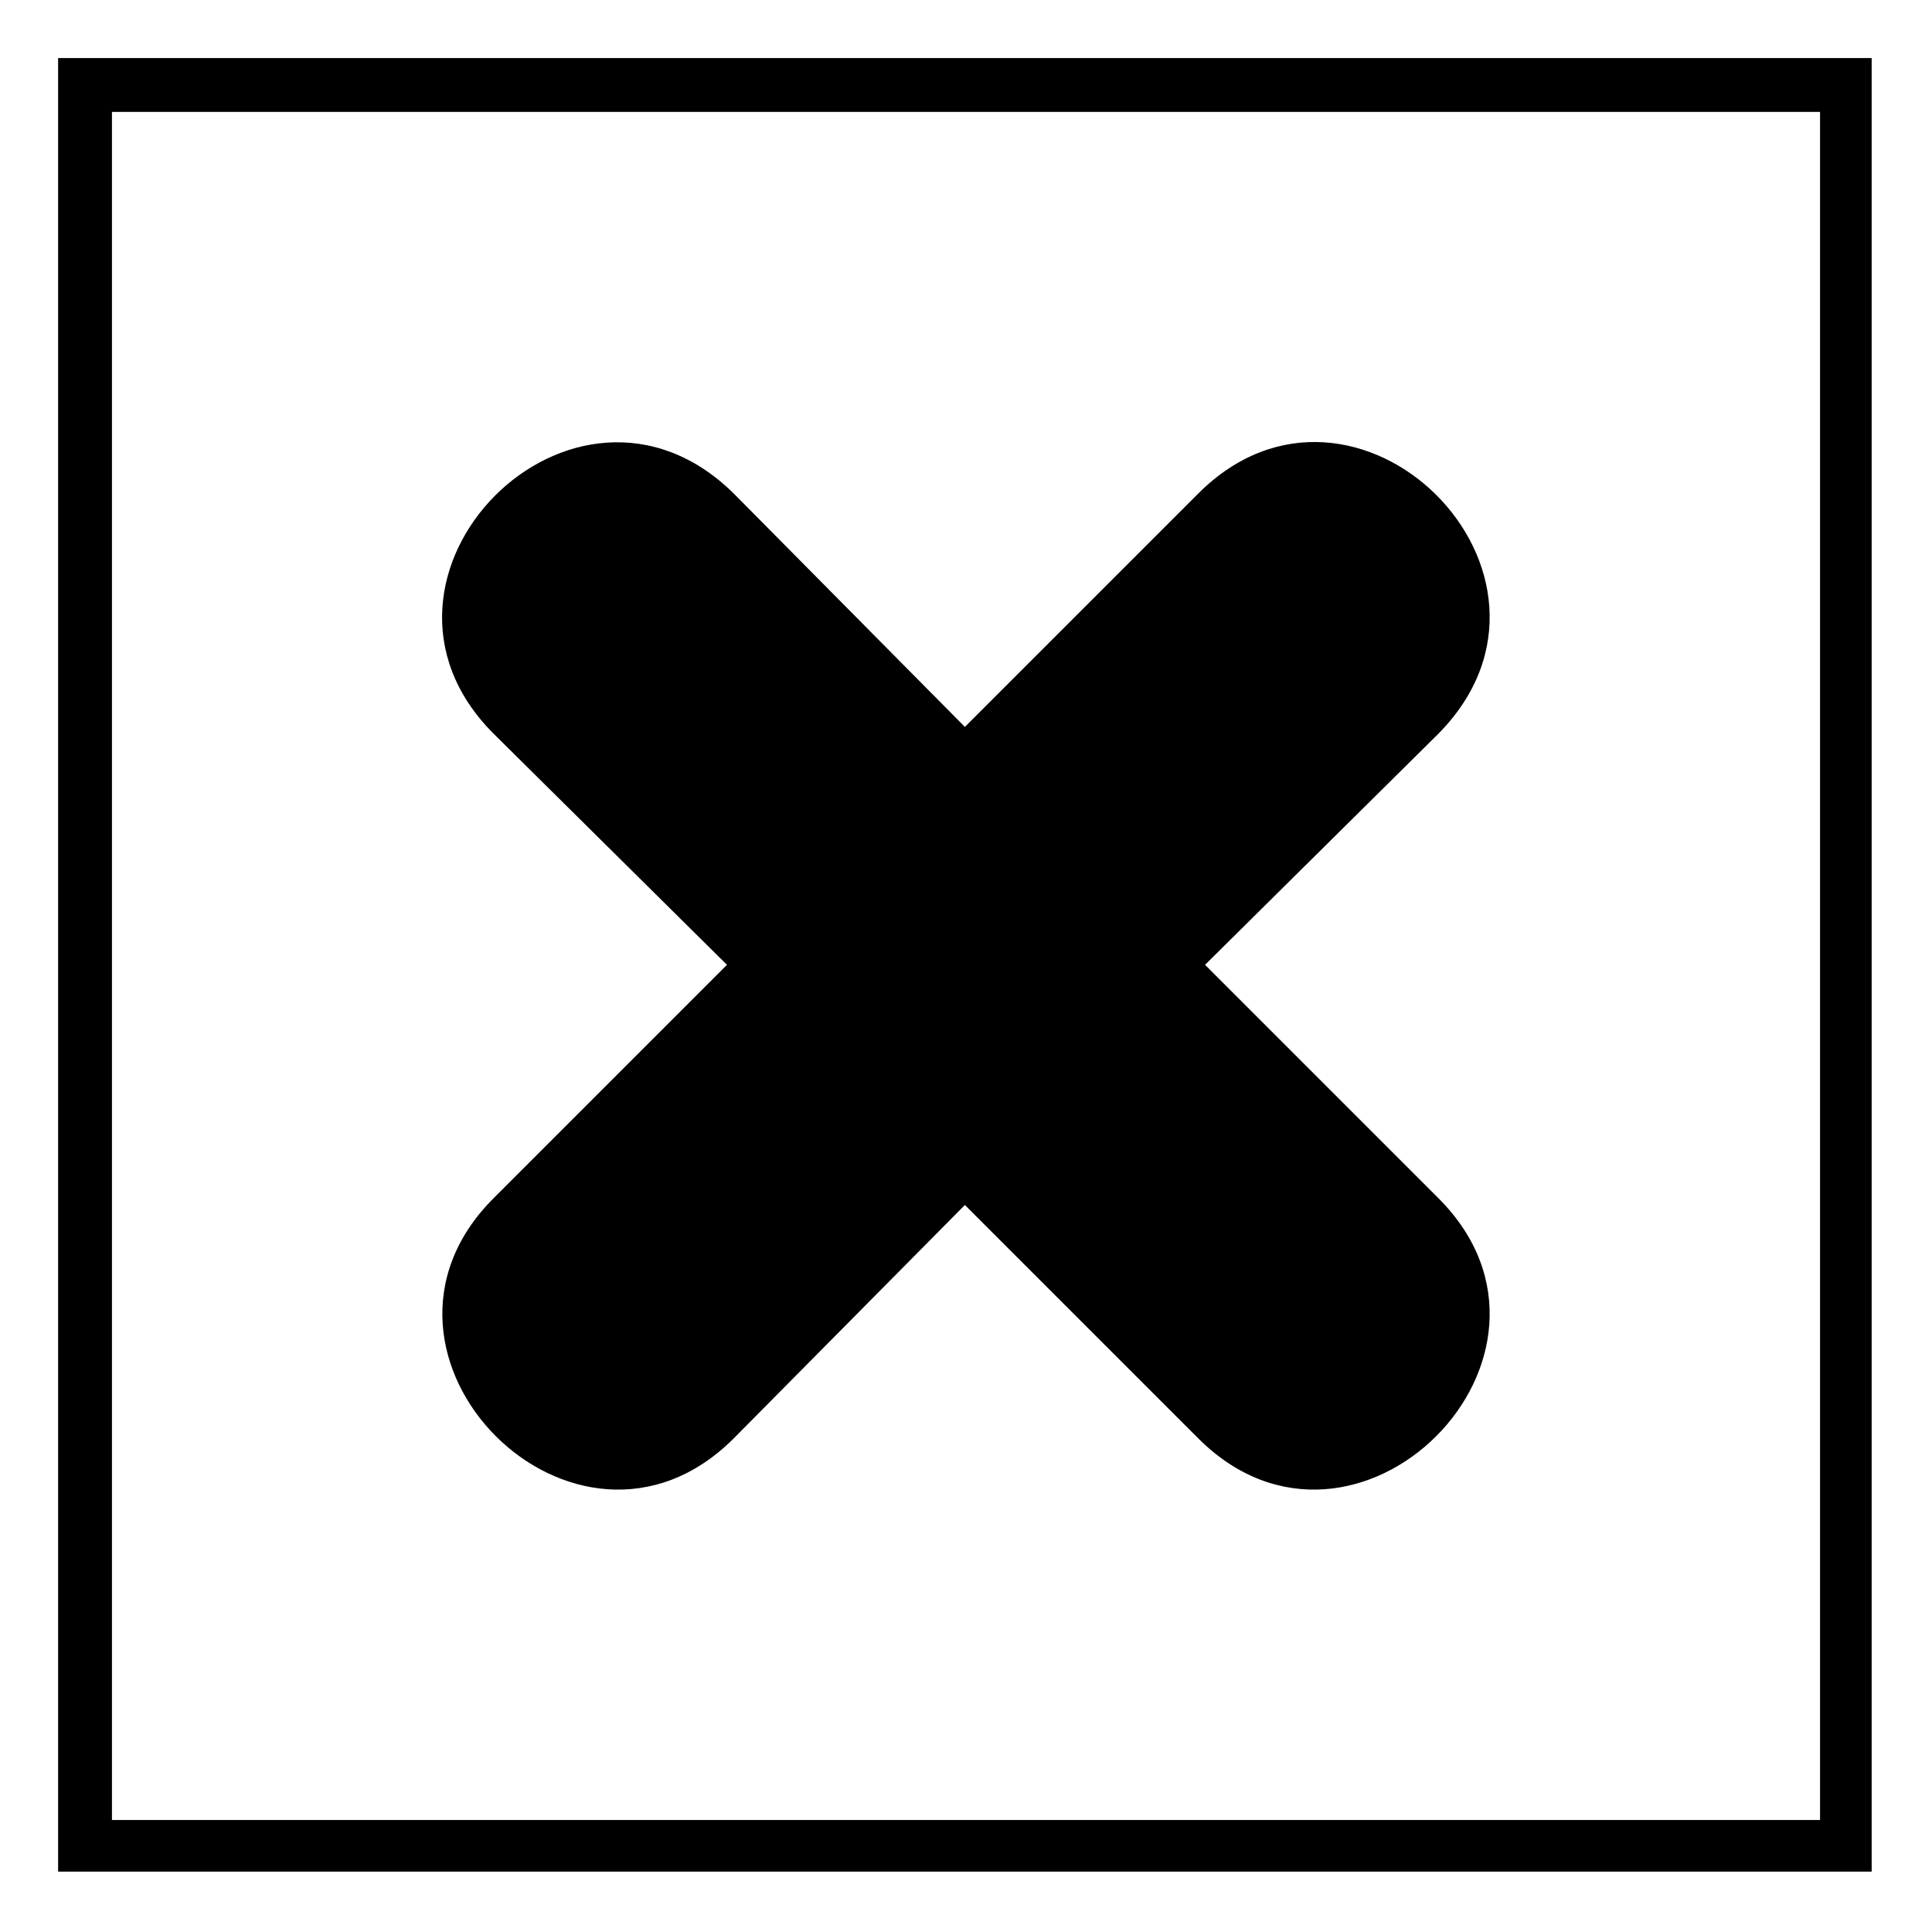 <?xml version="1.0" encoding="UTF-8"?>
<!-- Uploaded to: ICON Repo, www.svgrepo.com, Generator: ICON Repo Mixer Tools -->
<svg fill="#000000" width="800px" height="800px" version="1.1" viewBox="144 144 512 512" xmlns="http://www.w3.org/2000/svg">
 <path d="m640.01 159.39v480.61h-480.61v-480.61zm-176.66 240.3 61.859 61.859c41.637 41.637-22.008 105.28-63.645 63.645l-61.859-61.859-61.266 61.859c-41.637 41.637-105.28-22.008-63.645-63.645l61.859-61.859-61.859-61.266c-41.637-41.637 21.414-105.28 63.645-63.645l61.266 61.859 61.859-61.859c41.637-41.637 105.28 21.414 63.645 63.645zm162.98-226.03h-452.66v452.66h452.66z"/>
</svg>